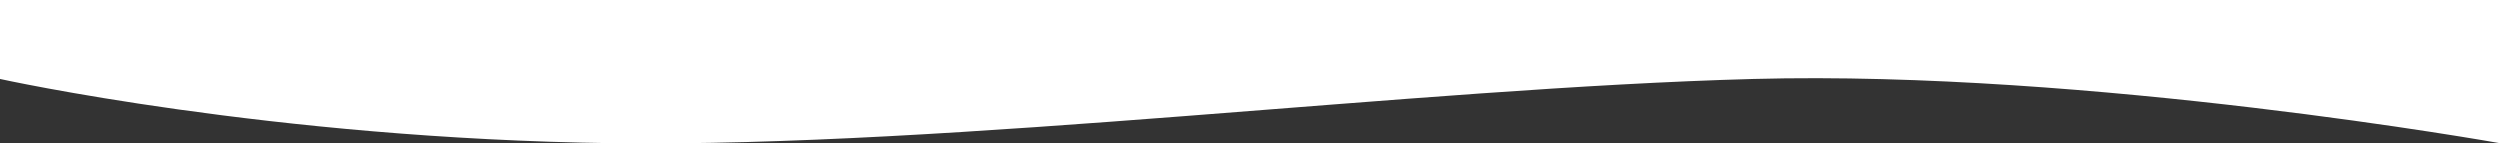 <?xml version="1.0" encoding="utf-8"?>
<!-- Generator: Adobe Illustrator 25.4.1, SVG Export Plug-In . SVG Version: 6.00 Build 0)  -->
<svg version="1.1" id="レイヤー_1" xmlns="http://www.w3.org/2000/svg" xmlns:xlink="http://www.w3.org/1999/xlink" x="0px"
	 y="0px" viewBox="0 0 1443.8 82.8" style="enable-background:new 0 0 1443.8 82.8;" xml:space="preserve">
<rect x="0" y="0" width="1443.8" height="82.8" fill="#333333" stroke="none"/>
<style type="text/css">
	.st0{fill:#FFFFFF;}
</style>
<g transform="matrix(1, 0, 0, 1, 0, 0)">
	<path id="パス_956-2" class="st0" d="M0,45.6c0,0,156.8,34.6,354.1,37.1s463.8-31.9,658.5-37.1s431.2,37.1,431.2,37.1V0H0V45.6z"
		/>
</g>
</svg>
